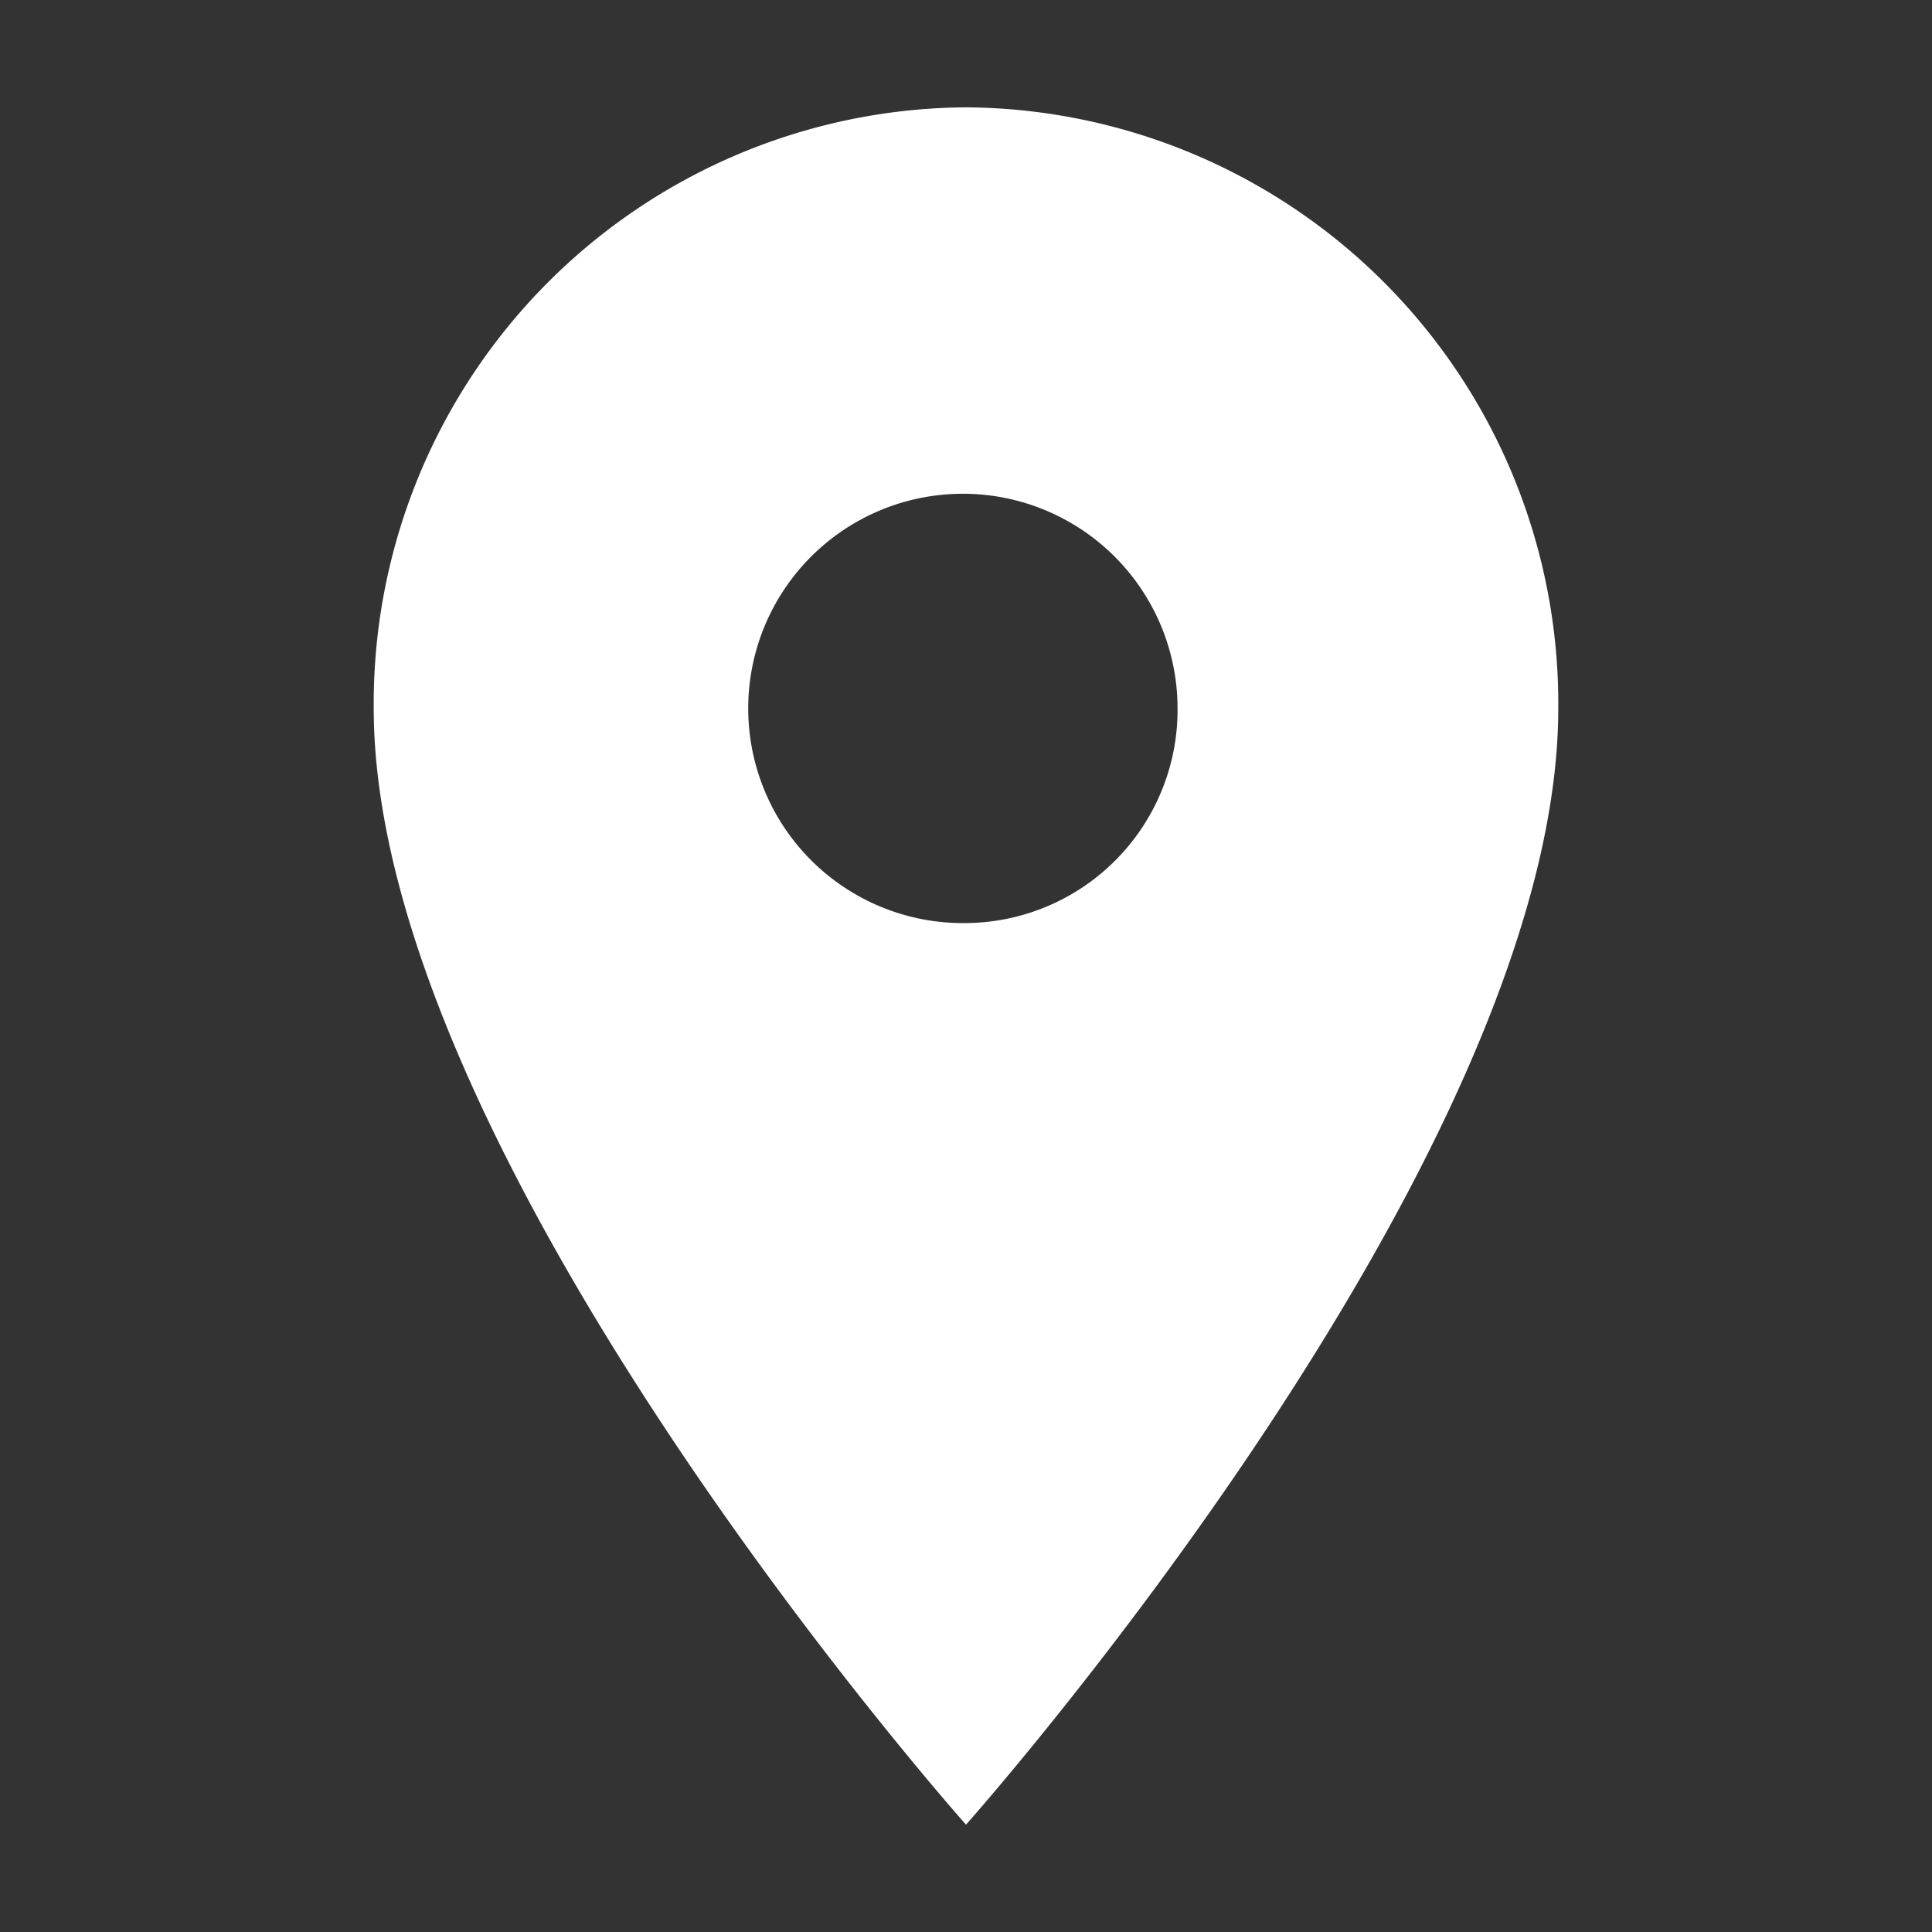 <svg xmlns="http://www.w3.org/2000/svg" xmlns:xlink="http://www.w3.org/1999/xlink" width="18" height="18" viewBox="0 0 18 18">
  <rect x="0" y="0" width="18" height="18" fill="#333333" stroke="none"/>
  <defs>
    <clipPath id="clip-path">
      <rect id="Rectángulo_2107" data-name="Rectángulo 2107" width="18" height="18" transform="translate(-4876 -65)" fill="#fff" stroke="#707070" stroke-width="1"/>
    </clipPath>
  </defs>
  <g id="Enmascarar_grupo_94" data-name="Enmascarar grupo 94" transform="translate(4876 65)" clip-path="url(#clip-path)">
    <path id="Icon_material-place" data-name="Icon material-place" d="M13.018,3A5.555,5.555,0,0,0,7.5,8.6c0,4.2,5.518,10.4,5.518,10.4s5.518-6.2,5.518-10.4A5.555,5.555,0,0,0,13.018,3Zm0,7.6a2,2,0,1,1,1.971-2A1.986,1.986,0,0,1,13.018,10.6Z" transform="translate(-4880.018 -67)" fill="#fff"/>
  </g>
</svg>
